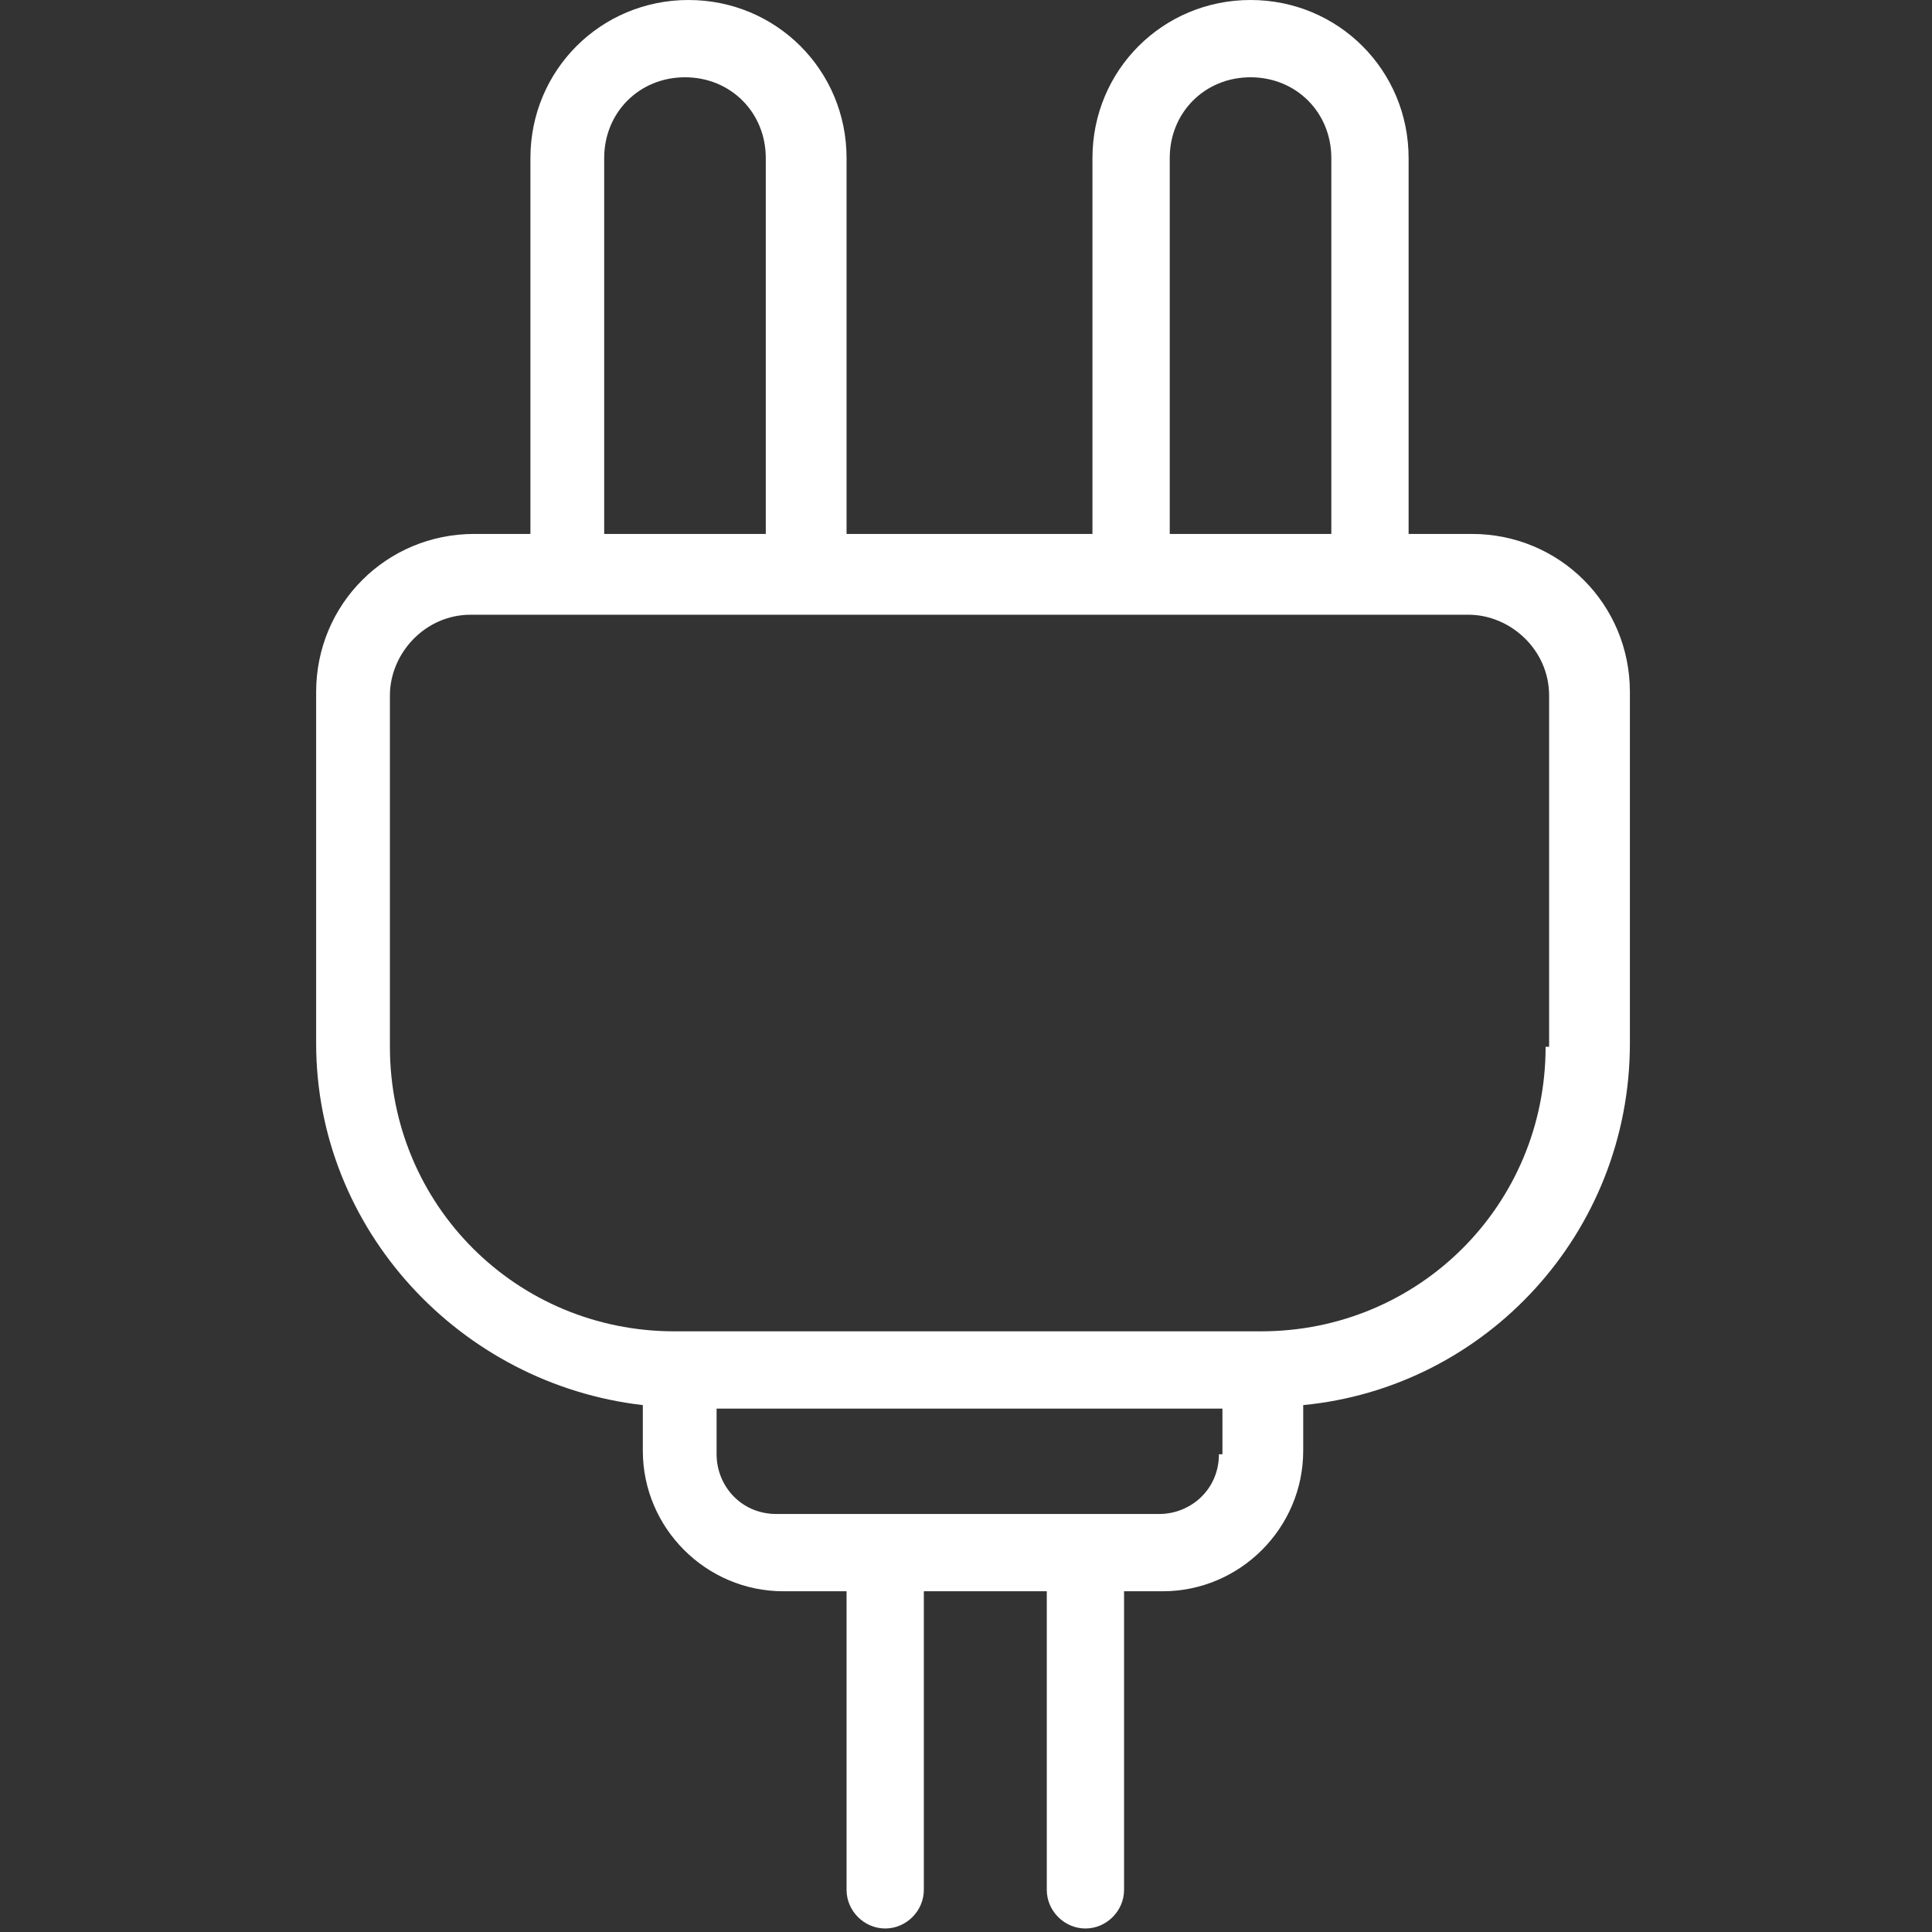 <?xml version="1.0" encoding="UTF-8"?>
<svg id="Layer_1" xmlns="http://www.w3.org/2000/svg" version="1.1" viewBox="0 0 55 55">
  <rect x="0" y="0" width="55" height="55" fill="#333333" stroke="none"/>
  <!-- Generator: Adobe Illustrator 29.1.0, SVG Export Plug-In . SVG Version: 2.1.0 Build 142)  -->
  <defs>
    <style>
      .st0 {
        fill: #fff;
      }
    </style>
  </defs>
  <path class="st0" d="M41.7,15.2h-1.6V4.5c0-2.5-2-4.5-4.5-4.5s-4.5,2-4.5,4.5v10.7h-7V4.5c0-2.5-2-4.5-4.5-4.5s-4.5,2-4.5,4.5v10.7h-1.6c-2.5,0-4.5,2-4.5,4.5v10c0,5.3,4.1,9.7,9.3,10.3v1.3c0,2.2,1.8,4,4,4h1.8v8.5c0,.6.5,1.1,1.1,1.1s1.1-.5,1.1-1.1v-8.5h3.5v8.5c0,.6.5,1.1,1.1,1.1s1.1-.5,1.1-1.1v-8.5h1.1c2.2,0,4-1.8,4-4v-1.3c5.2-.5,9.3-4.9,9.3-10.3v-10c0-2.5-2-4.5-4.5-4.5ZM33.3,4.5c0-1.3,1-2.3,2.3-2.3s2.3,1,2.3,2.3v10.7h-4.6V4.5ZM17.2,4.5c0-1.3,1-2.3,2.3-2.3s2.3,1,2.3,2.3v10.7h-4.6V4.5ZM34.7,41.4c0,1-.8,1.7-1.7,1.7h-10.9c-1,0-1.7-.8-1.7-1.7v-1.3h14.4v1.3ZM44,29.8c0,4.5-3.6,8.1-8.1,8.1h-16.7c-4.5,0-8.1-3.6-8.1-8.1v-10c0-1.2,1-2.3,2.3-2.3h28.4c1.2,0,2.3,1,2.3,2.3v10Z"/>
</svg>